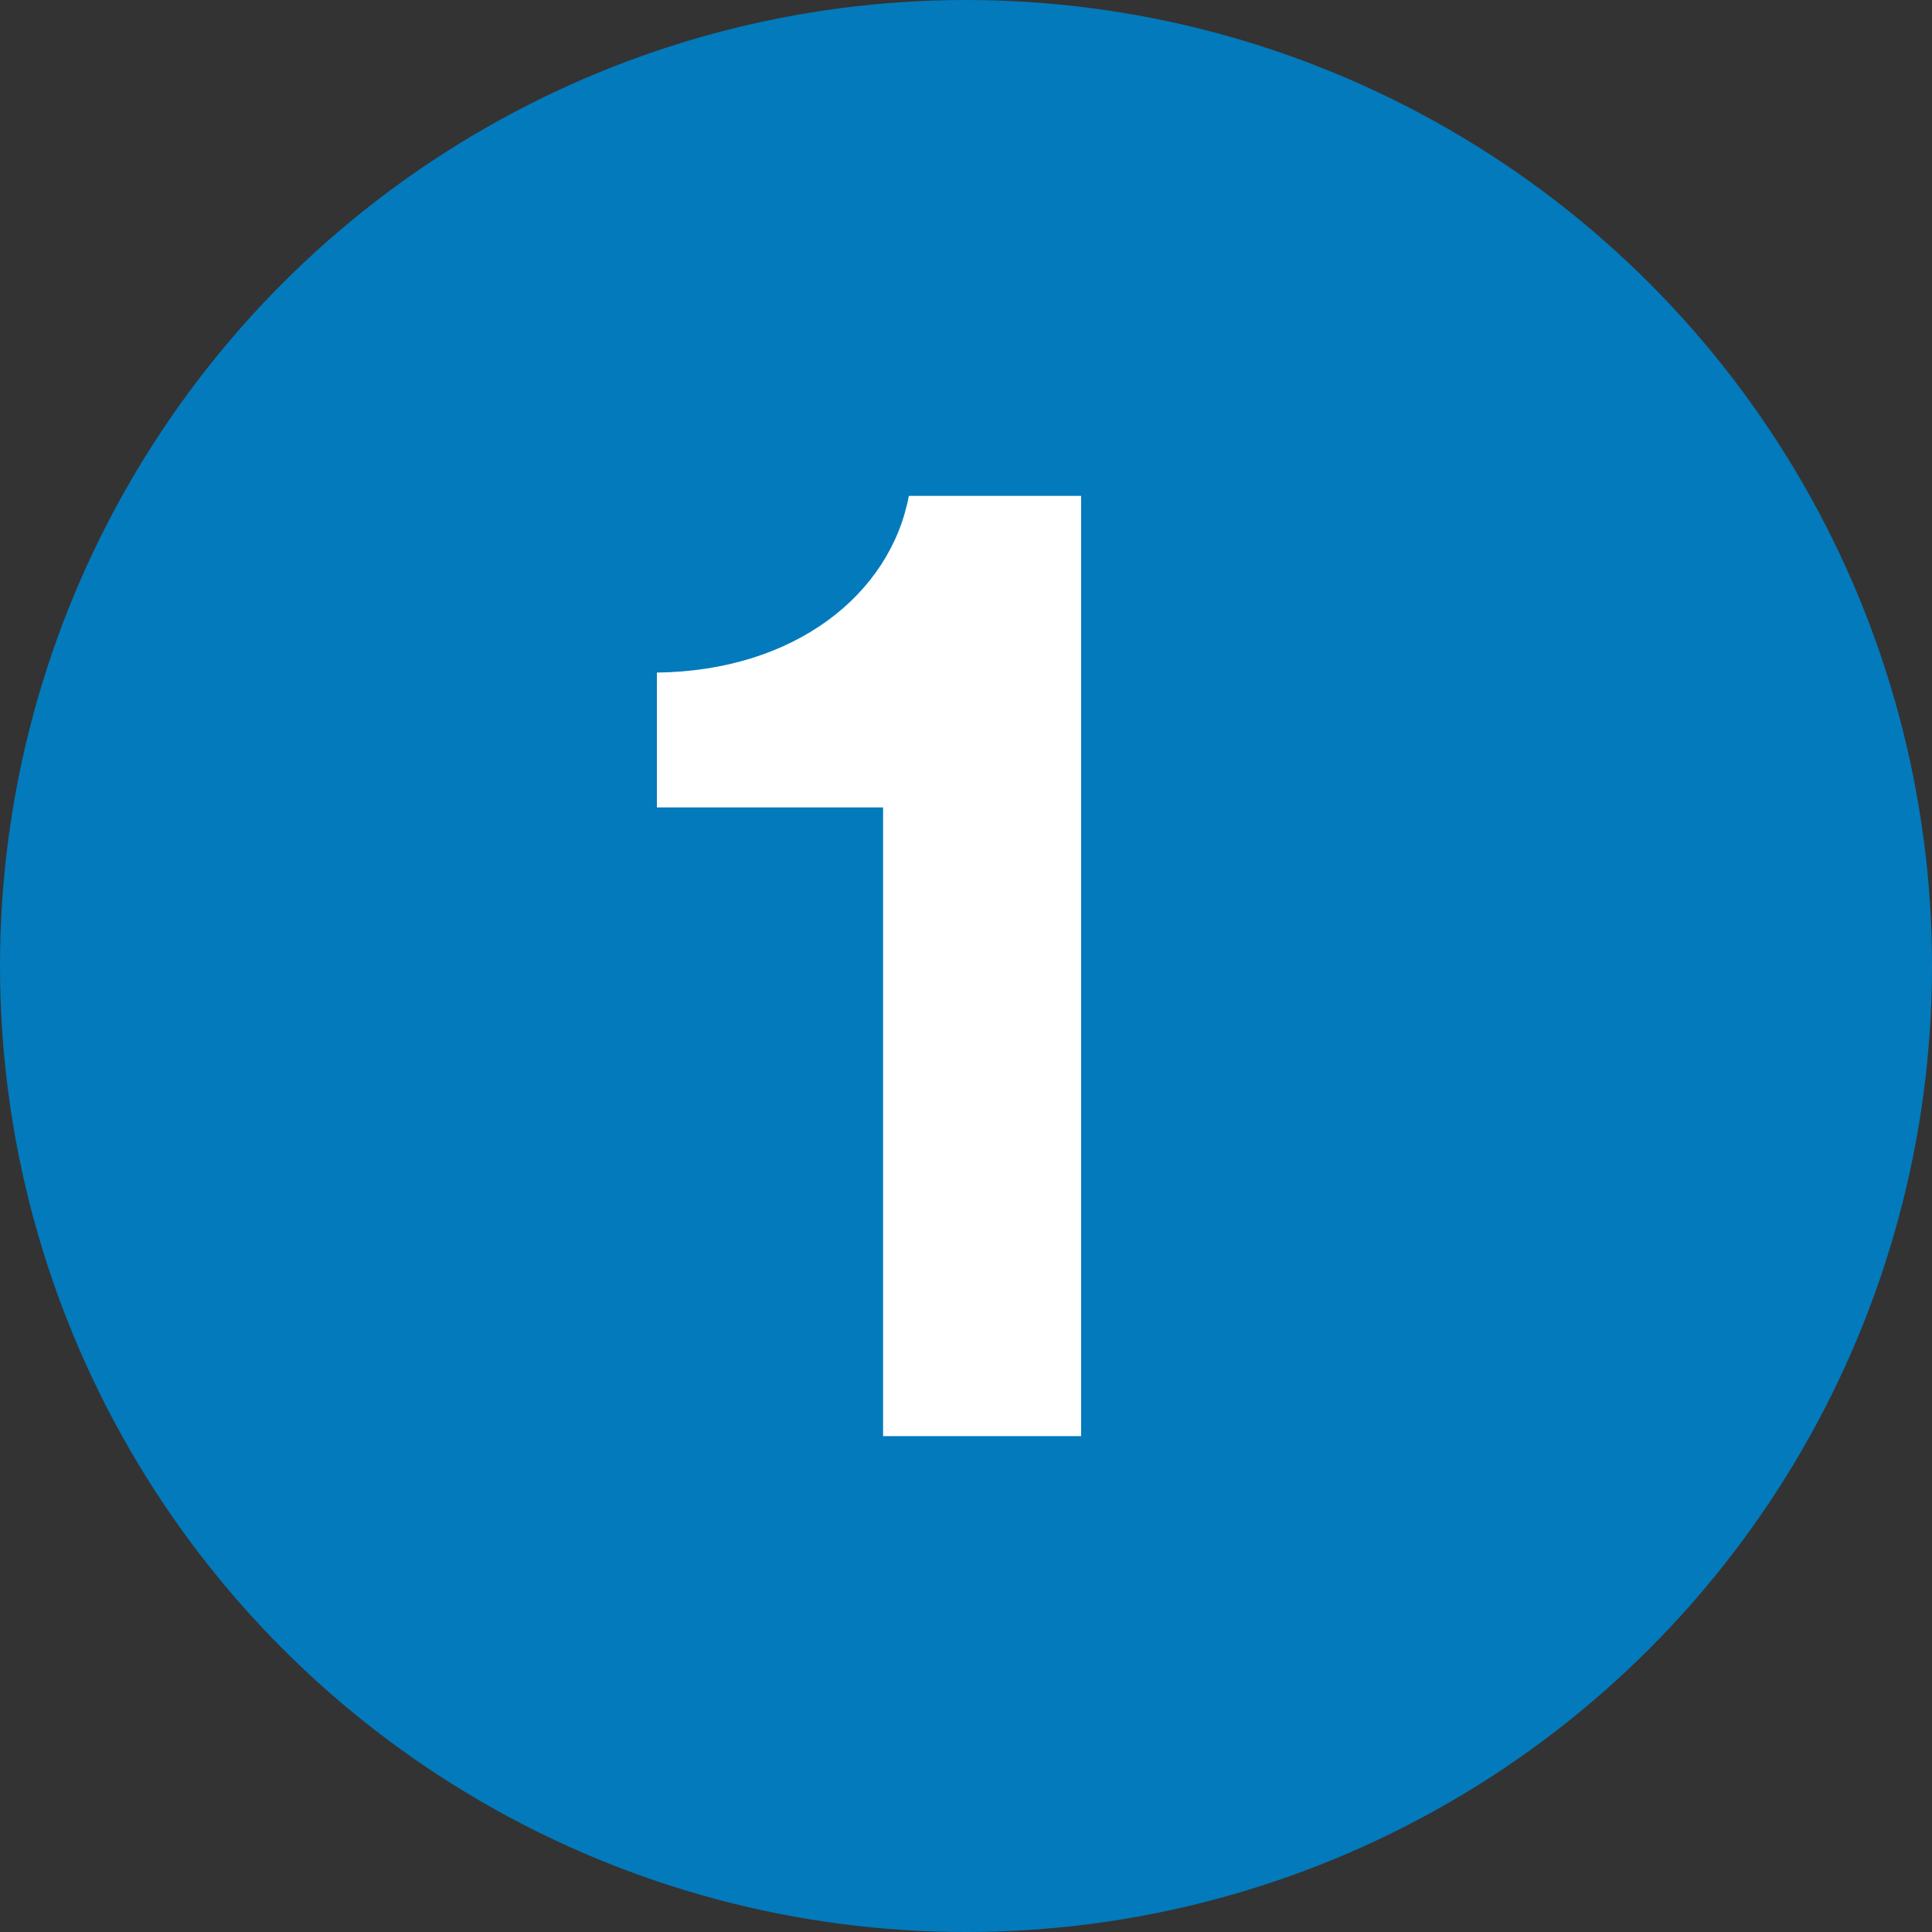 <?xml version="1.0" encoding="UTF-8"?>
<svg id="Layer_2" data-name="Layer 2" xmlns="http://www.w3.org/2000/svg" viewBox="0 0 48 48">
  <rect x="0" y="0" width="48" height="48" fill="#333333" stroke="none"/>
  <defs>
    <style>
      .cls-1 {
        fill: #037abc;
      }

      .cls-2 {
        fill: #fff;
      }

      .cls-3 {
        isolation: isolate;
      }
    </style>
  </defs>
  <g id="Layer_1-2" data-name="Layer 1">
    <g id="Group_33240" data-name="Group 33240">
      <circle id="Ellipse_1514" data-name="Ellipse 1514" class="cls-1" cx="24" cy="24" r="24"/>
      <g id="_1" data-name=" 1" class="cls-3">
        <g class="cls-3">
          <path class="cls-2" d="m21.94,35.68v-15.62h-5.62v-3.35c3.42-.04,5.8-1.94,6.26-4.39h4.28v23.36h-4.93Z"/>
        </g>
      </g>
    </g>
  </g>
</svg>